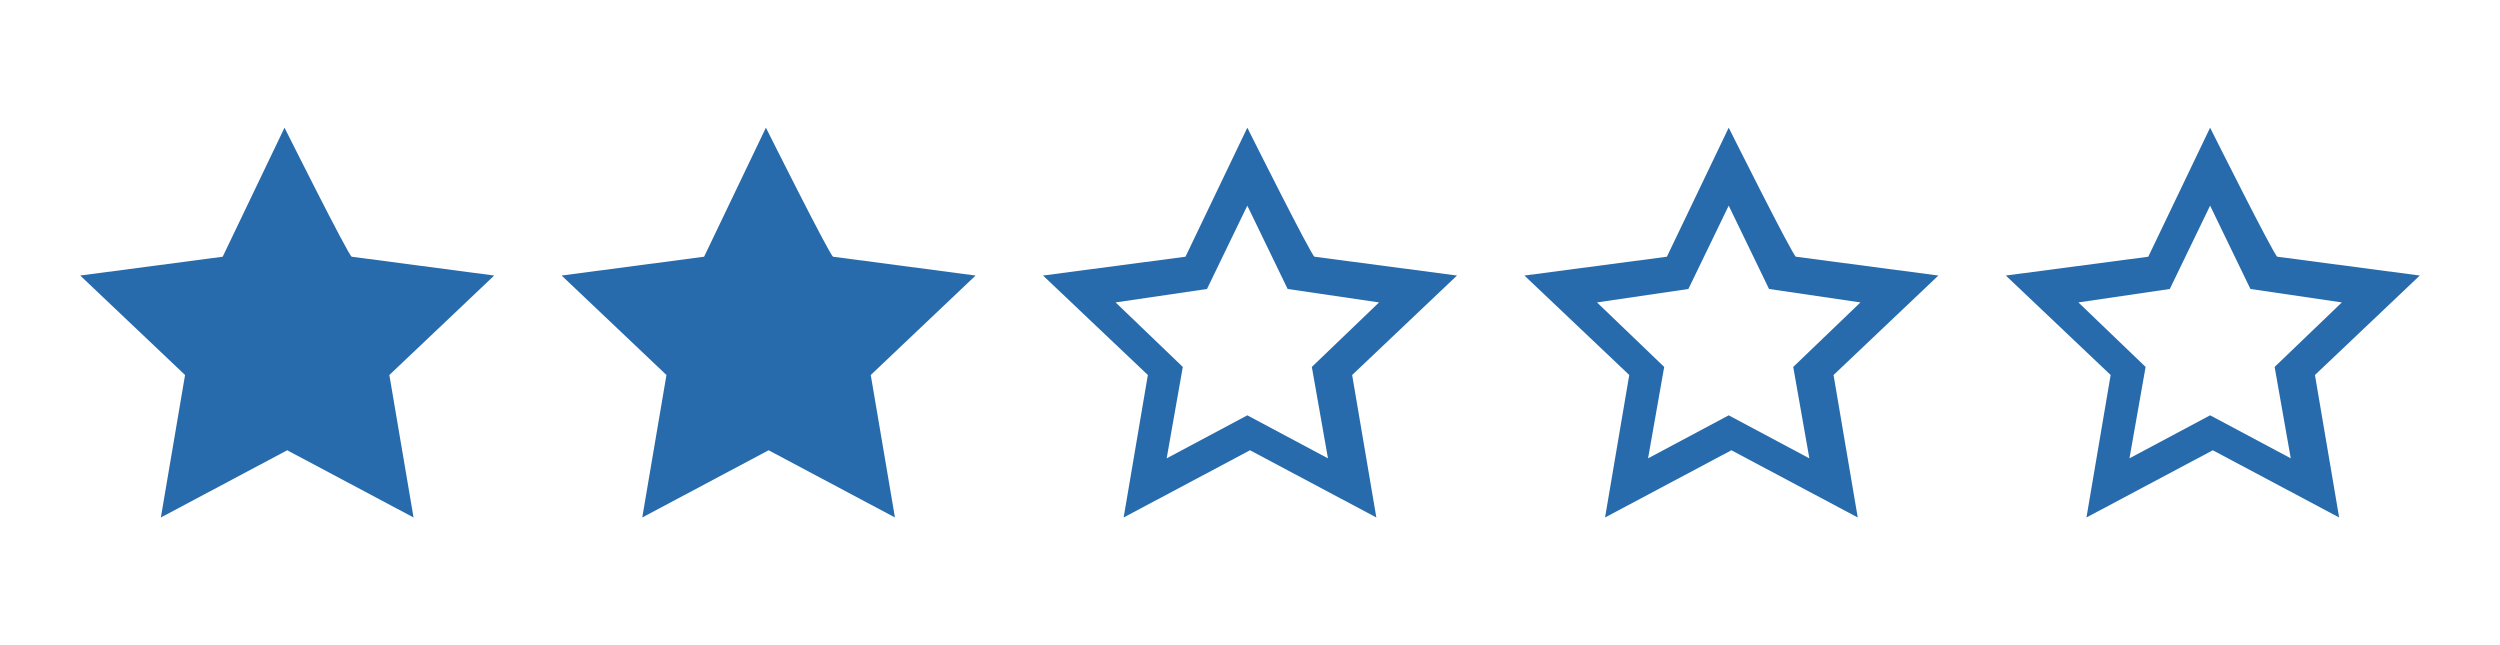 <svg id="Ebene_1" data-name="Ebene 1" xmlns="http://www.w3.org/2000/svg" viewBox="0 0 93 24"><path d="M10.584,4.75l-2.3,4.8-5.3.7,3.9,3.7-.9,5.3,4.7-2.5,4.7,2.5-.9-5.3,3.9-3.7-5.3-.7C12.984,9.55,10.584,4.75,10.584,4.75Z" style="fill:#276bad"/><path d="M28.492,4.75l-2.3,4.8-5.3.7,3.9,3.7-.9,5.3,4.7-2.5,4.7,2.5-.9-5.3,3.9-3.7-5.3-.7C30.892,9.55,28.492,4.75,28.492,4.75Z" style="fill:#276bad"/><path d="M46.4,7.65l1.5,3.1,3.4.5-2.5,2.4.6,3.4-3-1.6-3,1.6.6-3.4-2.5-2.4,3.4-.5Zm0-2.9-2.3,4.8-5.3.7,3.9,3.7-.9,5.3,4.7-2.5,4.7,2.5-.9-5.3,3.9-3.7-5.3-.7C48.8,9.55,46.4,4.75,46.4,4.75Z" style="fill:#276bad"/><path d="M64.308,7.65l1.5,3.1,3.4.5-2.5,2.4.6,3.4-3-1.6-3,1.6.6-3.4-2.5-2.4,3.4-.5Zm0-2.9-2.3,4.8-5.3.7,3.9,3.7-.9,5.3,4.7-2.5,4.7,2.5-.9-5.3,3.9-3.7-5.3-.7C66.708,9.55,64.308,4.75,64.308,4.75Z" style="fill:#276bad"/><path d="M82.216,7.65l1.5,3.1,3.4.5-2.5,2.4.6,3.4-3-1.6-3,1.6.6-3.4-2.5-2.4,3.4-.5Zm0-2.9-2.3,4.8-5.3.7,3.9,3.7-.9,5.3,4.7-2.5,4.7,2.5-.9-5.3,3.9-3.7-5.3-.7C84.616,9.55,82.216,4.75,82.216,4.75Z" style="fill:#276bad"/></svg>